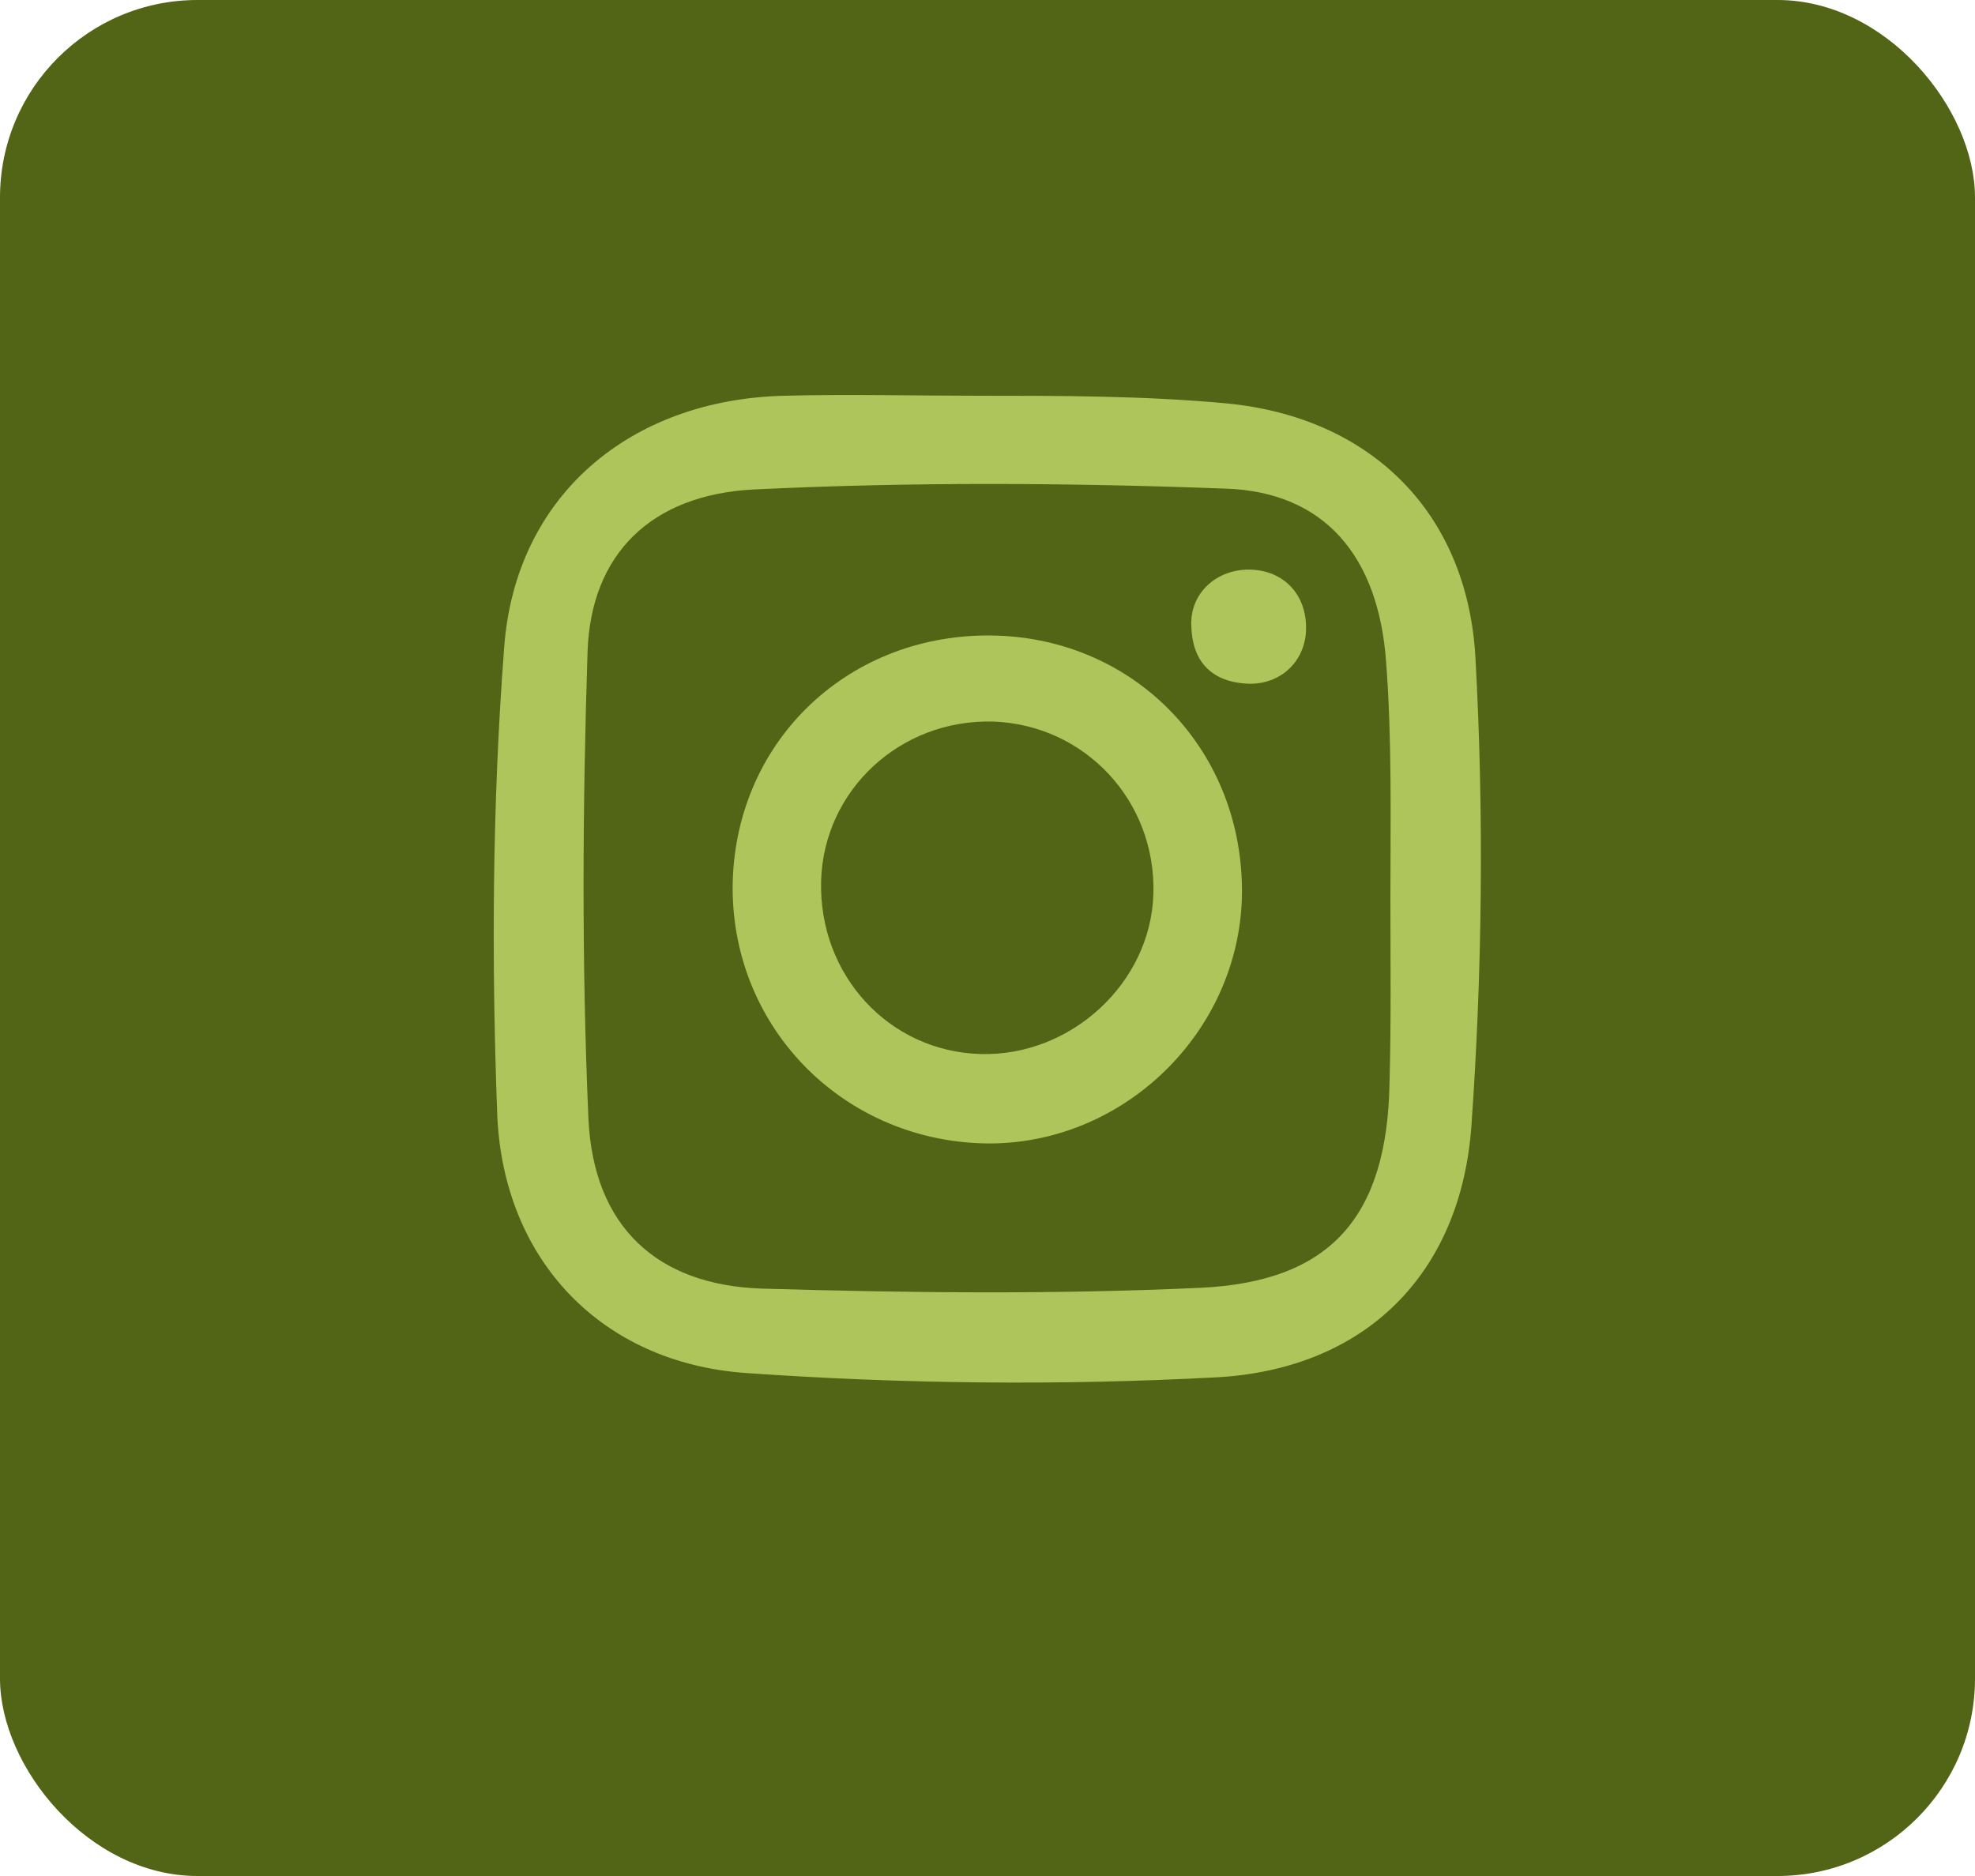 <svg width="20" height="19" viewBox="0 0 20 19" fill="none" xmlns="http://www.w3.org/2000/svg">
<rect width="20" height="19" rx="2" fill="#526415"/>
<path d="M9.904 4.008C10.741 4.008 11.586 4.008 12.415 4.085C13.875 4.222 14.865 5.188 14.942 6.675C15.028 8.248 15.011 9.837 14.9 11.41C14.789 12.906 13.824 13.863 12.329 13.949C10.741 14.034 9.144 14.017 7.555 13.906C6.095 13.803 5.105 12.769 5.036 11.308C4.976 9.726 4.985 8.137 5.105 6.564C5.216 5.017 6.386 4.043 7.948 4.008C8.597 3.991 9.255 4.008 9.904 4.008C9.904 4.026 9.904 3.983 9.904 4.008ZM14.08 9.102C14.071 9.102 14.097 9.102 14.08 9.102C14.08 8.308 14.097 7.504 14.037 6.709C13.96 5.624 13.405 4.983 12.415 4.949C10.826 4.889 9.229 4.88 7.641 4.957C6.59 5.008 5.984 5.615 5.95 6.598C5.899 8.179 5.89 9.761 5.959 11.333C6.01 12.419 6.65 13.017 7.718 13.051C9.195 13.094 10.672 13.111 12.15 13.043C13.482 12.983 14.046 12.316 14.071 10.974C14.088 10.359 14.08 9.726 14.08 9.102Z" fill="#ADC55A"/>
<path d="M10.006 6.436C11.45 6.436 12.568 7.555 12.577 9.008C12.585 10.402 11.424 11.572 10.032 11.581C8.572 11.581 7.419 10.436 7.419 8.991C7.427 7.538 8.555 6.436 10.006 6.436ZM9.93 10.675C10.843 10.701 11.655 9.957 11.68 9.051C11.706 8.111 10.988 7.342 10.058 7.308C9.118 7.282 8.341 8 8.315 8.923C8.29 9.872 8.999 10.649 9.93 10.675Z" fill="#ADC55A"/>
<path d="M13.226 6.376C13.217 6.709 12.953 6.949 12.611 6.923C12.252 6.897 12.073 6.684 12.064 6.342C12.047 6.008 12.32 5.761 12.662 5.769C13.004 5.778 13.234 6.026 13.226 6.376Z" fill="#ADC55A"/>
</svg>
